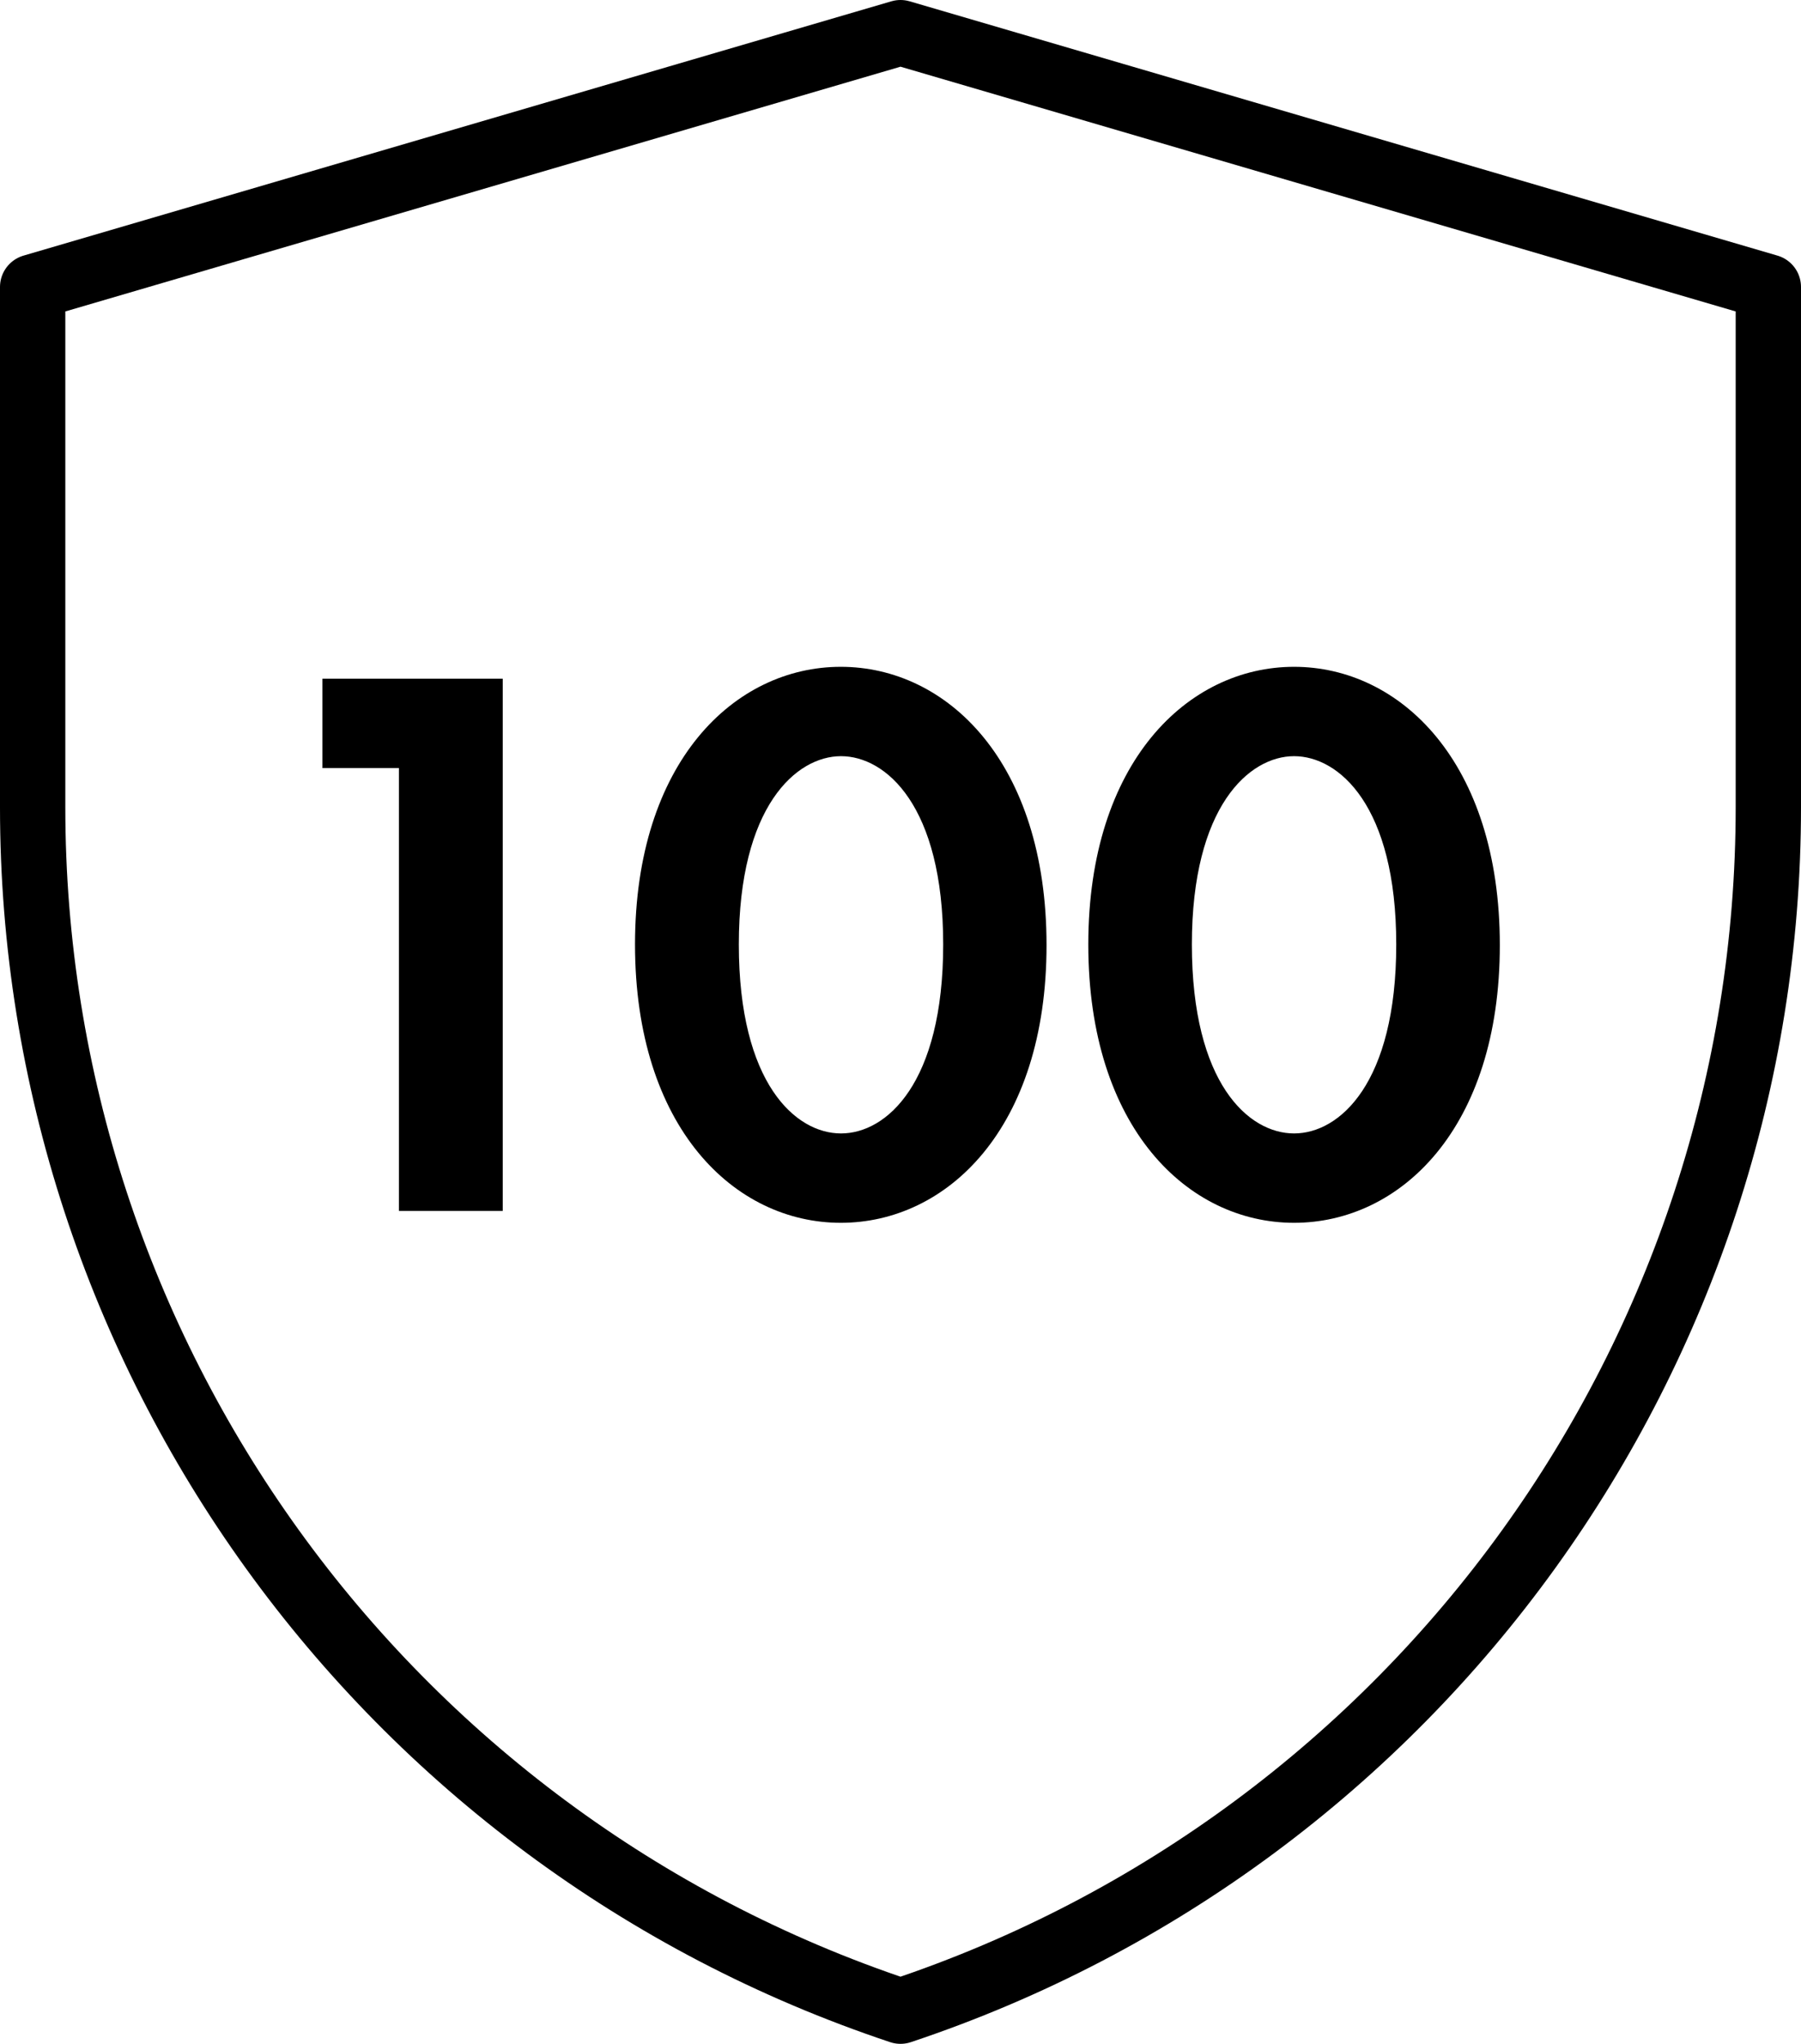 <svg viewBox="0 0 77.2 87.6" xmlns="http://www.w3.org/2000/svg" data-name="图层_2" id="_图层_2">
  <defs>
    <style>
      .cls-1 {
        isolation: isolate;
      }

      .cls-2 {
        fill: none;
        stroke: #000;
        stroke-linejoin: round;
        stroke-width: 2.8px;
      }
    </style>
  </defs>
  <g data-name="图层_1" id="_图层_1-2">
    <g data-name="_图层_1" id="_图层_1-3">
      <g id="_图层_1-2">
        <path d="M1.4,12.3L38.6,1.4l37.2,10.9v22.3c0,23.4-15,44.2-37.2,51.6C16.4,78.8,1.4,58,1.4,34.6c0,0,0-22.3,0-22.3Z" class="cls-2"></path>
        <g class="cls-1">
          <g class="cls-1">
            <g class="cls-1">
              <path d="M17.1,32.92h-3.28v-3.83h7.73v22.81h-4.45v-18.98Z"></path>
              <path d="M27.22,40.48c0-7.83,4.27-11.9,8.82-11.9s8.82,4.07,8.82,11.93-4.27,11.9-8.82,11.9-8.82-4.07-8.82-11.93ZM31.67,40.48c0,5.95,2.43,8.1,4.38,8.1s4.38-2.15,4.38-8.1-2.46-8.07-4.38-8.07-4.38,2.15-4.38,8.07Z"></path>
              <path d="M46.65,40.48c0-7.83,4.28-11.9,8.82-11.9s8.82,4.07,8.82,11.93-4.27,11.9-8.82,11.9-8.82-4.07-8.82-11.93ZM51.09,40.48c0,5.95,2.43,8.1,4.38,8.1s4.38-2.15,4.38-8.1-2.46-8.07-4.38-8.07-4.38,2.15-4.38,8.07Z"></path>
            </g>
          </g>
        </g>
      </g>
    </g>
  </g>
</svg>